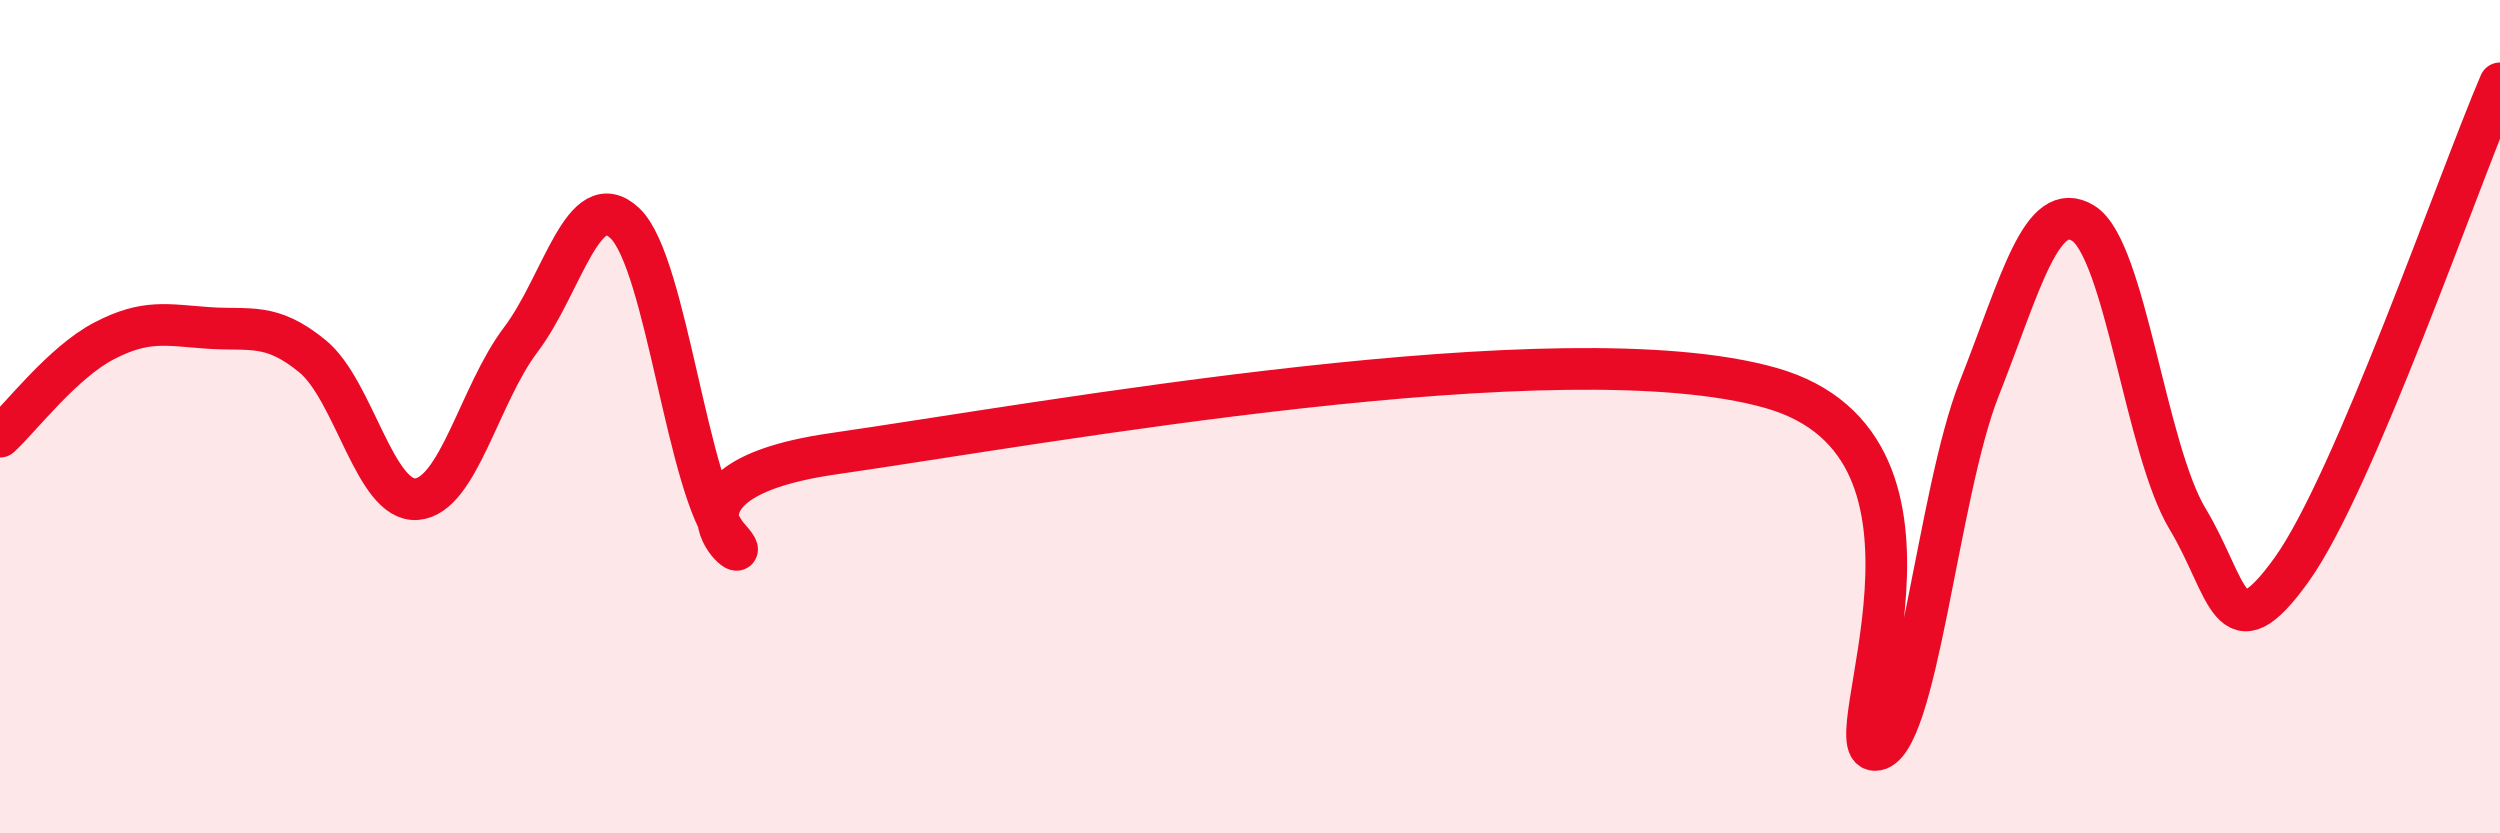 
    <svg width="60" height="20" viewBox="0 0 60 20" xmlns="http://www.w3.org/2000/svg">
      <path
        d="M 0,10.48 C 0.5,10.02 1.5,8.7 2.5,8.18 C 3.5,7.66 4,7.8 5,7.87 C 6,7.94 6.5,7.73 7.5,8.55 C 8.5,9.37 9,12.06 10,11.98 C 11,11.9 11.5,9.47 12.5,8.15 C 13.5,6.83 14,4.41 15,5.36 C 16,6.31 16.5,11.8 17.5,12.91 C 18.5,14.02 15,11.61 20,10.89 C 25,10.17 37.5,7.89 42.5,9.31 C 47.5,10.73 44,18 45,18 C 46,18 46.5,11.86 47.5,9.33 C 48.5,6.8 49,4.74 50,5.36 C 51,5.98 51.5,10.79 52.5,12.45 C 53.5,14.11 53.5,15.76 55,13.67 C 56.5,11.58 59,4.33 60,2L60 20L0 20Z"
        fill="#EB0A25"
        opacity="0.1"
        stroke-linecap="round"
        stroke-linejoin="round"
      />
      <path
        d="M 0,10.48 C 0.5,10.02 1.5,8.7 2.5,8.18 C 3.5,7.66 4,7.8 5,7.87 C 6,7.94 6.5,7.73 7.5,8.55 C 8.5,9.37 9,12.06 10,11.98 C 11,11.9 11.5,9.47 12.5,8.15 C 13.5,6.83 14,4.41 15,5.36 C 16,6.31 16.5,11.8 17.5,12.91 C 18.5,14.02 15,11.61 20,10.89 C 25,10.17 37.5,7.89 42.5,9.31 C 47.5,10.73 44,18 45,18 C 46,18 46.5,11.86 47.5,9.33 C 48.5,6.8 49,4.74 50,5.36 C 51,5.98 51.5,10.79 52.5,12.45 C 53.5,14.11 53.5,15.76 55,13.67 C 56.5,11.58 59,4.33 60,2"
        stroke="#EB0A25"
        stroke-width="1"
        fill="none"
        stroke-linecap="round"
        stroke-linejoin="round"
      />
    </svg>
  